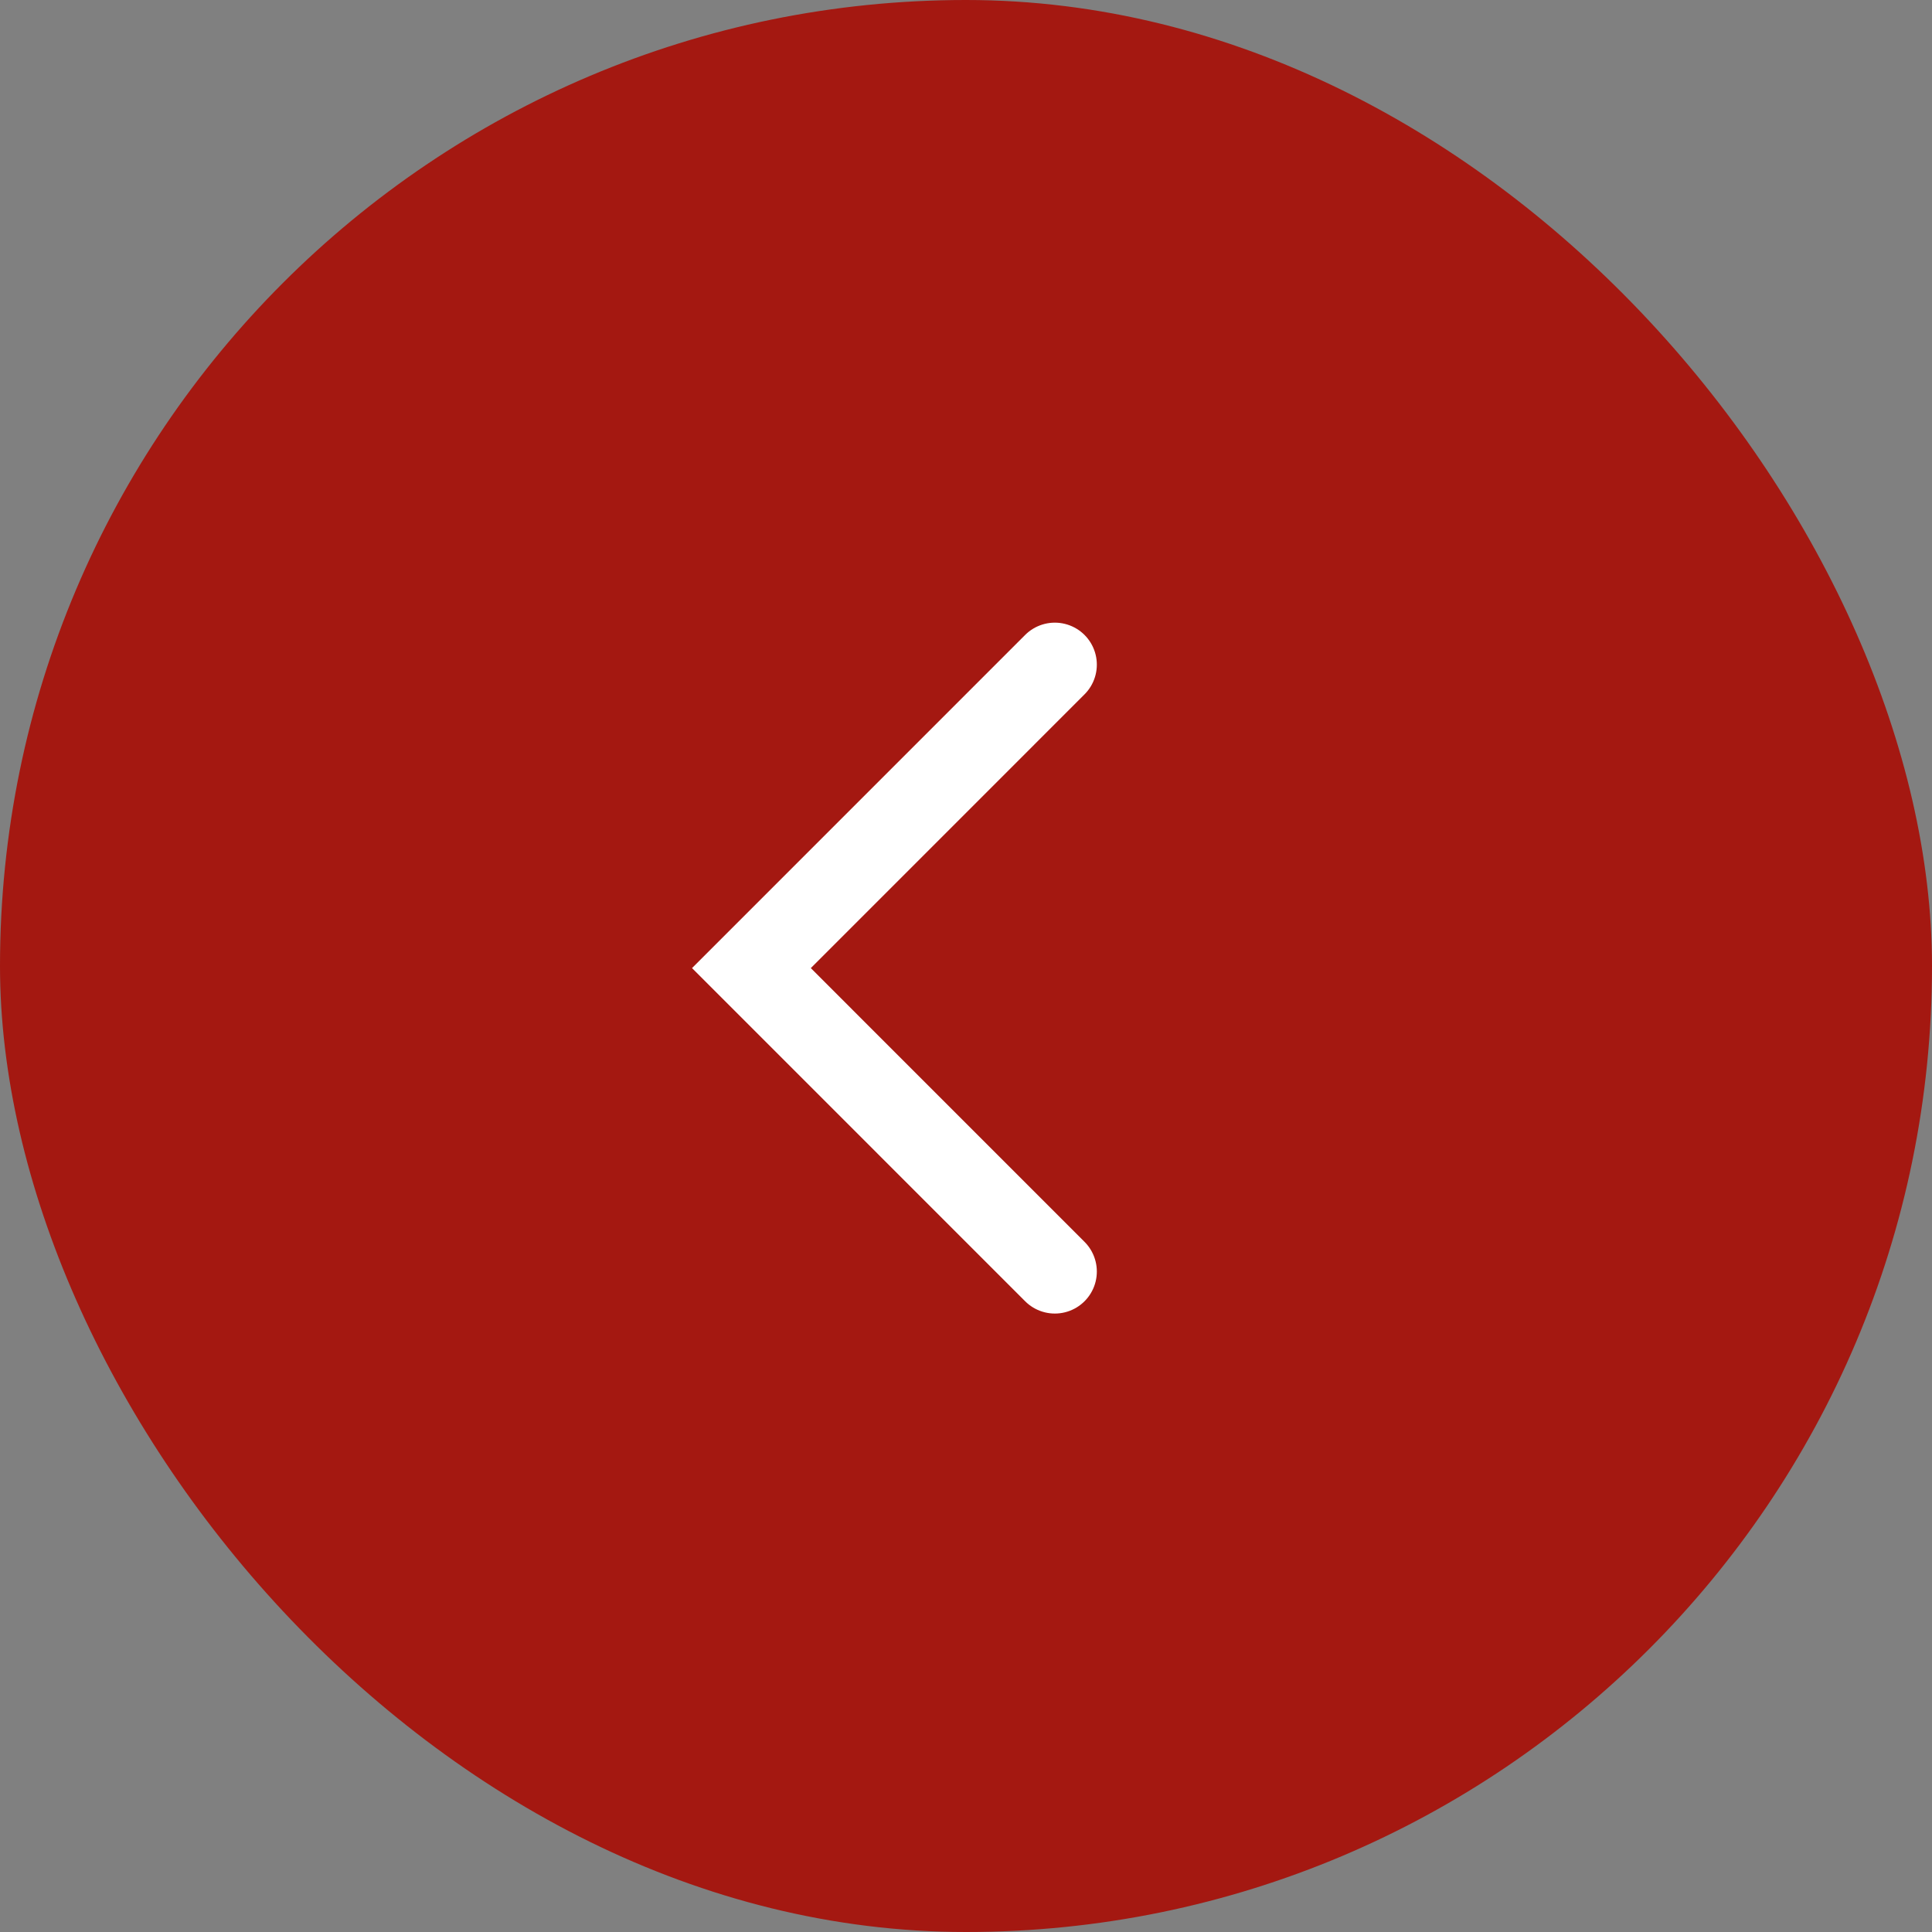<?xml version="1.0" encoding="UTF-8"?> <svg xmlns="http://www.w3.org/2000/svg" width="46" height="46" viewBox="0 0 46 46" fill="none"><rect x="0" y="0" width="46" height="46" fill="#808080" stroke="none"/><rect width="46" height="46" rx="23" fill="#A41811"></rect><path d="M25.115 15.825L17.891 23.05L25.115 30.275" stroke="white" stroke-width="2" stroke-linecap="round"></path></svg> 
